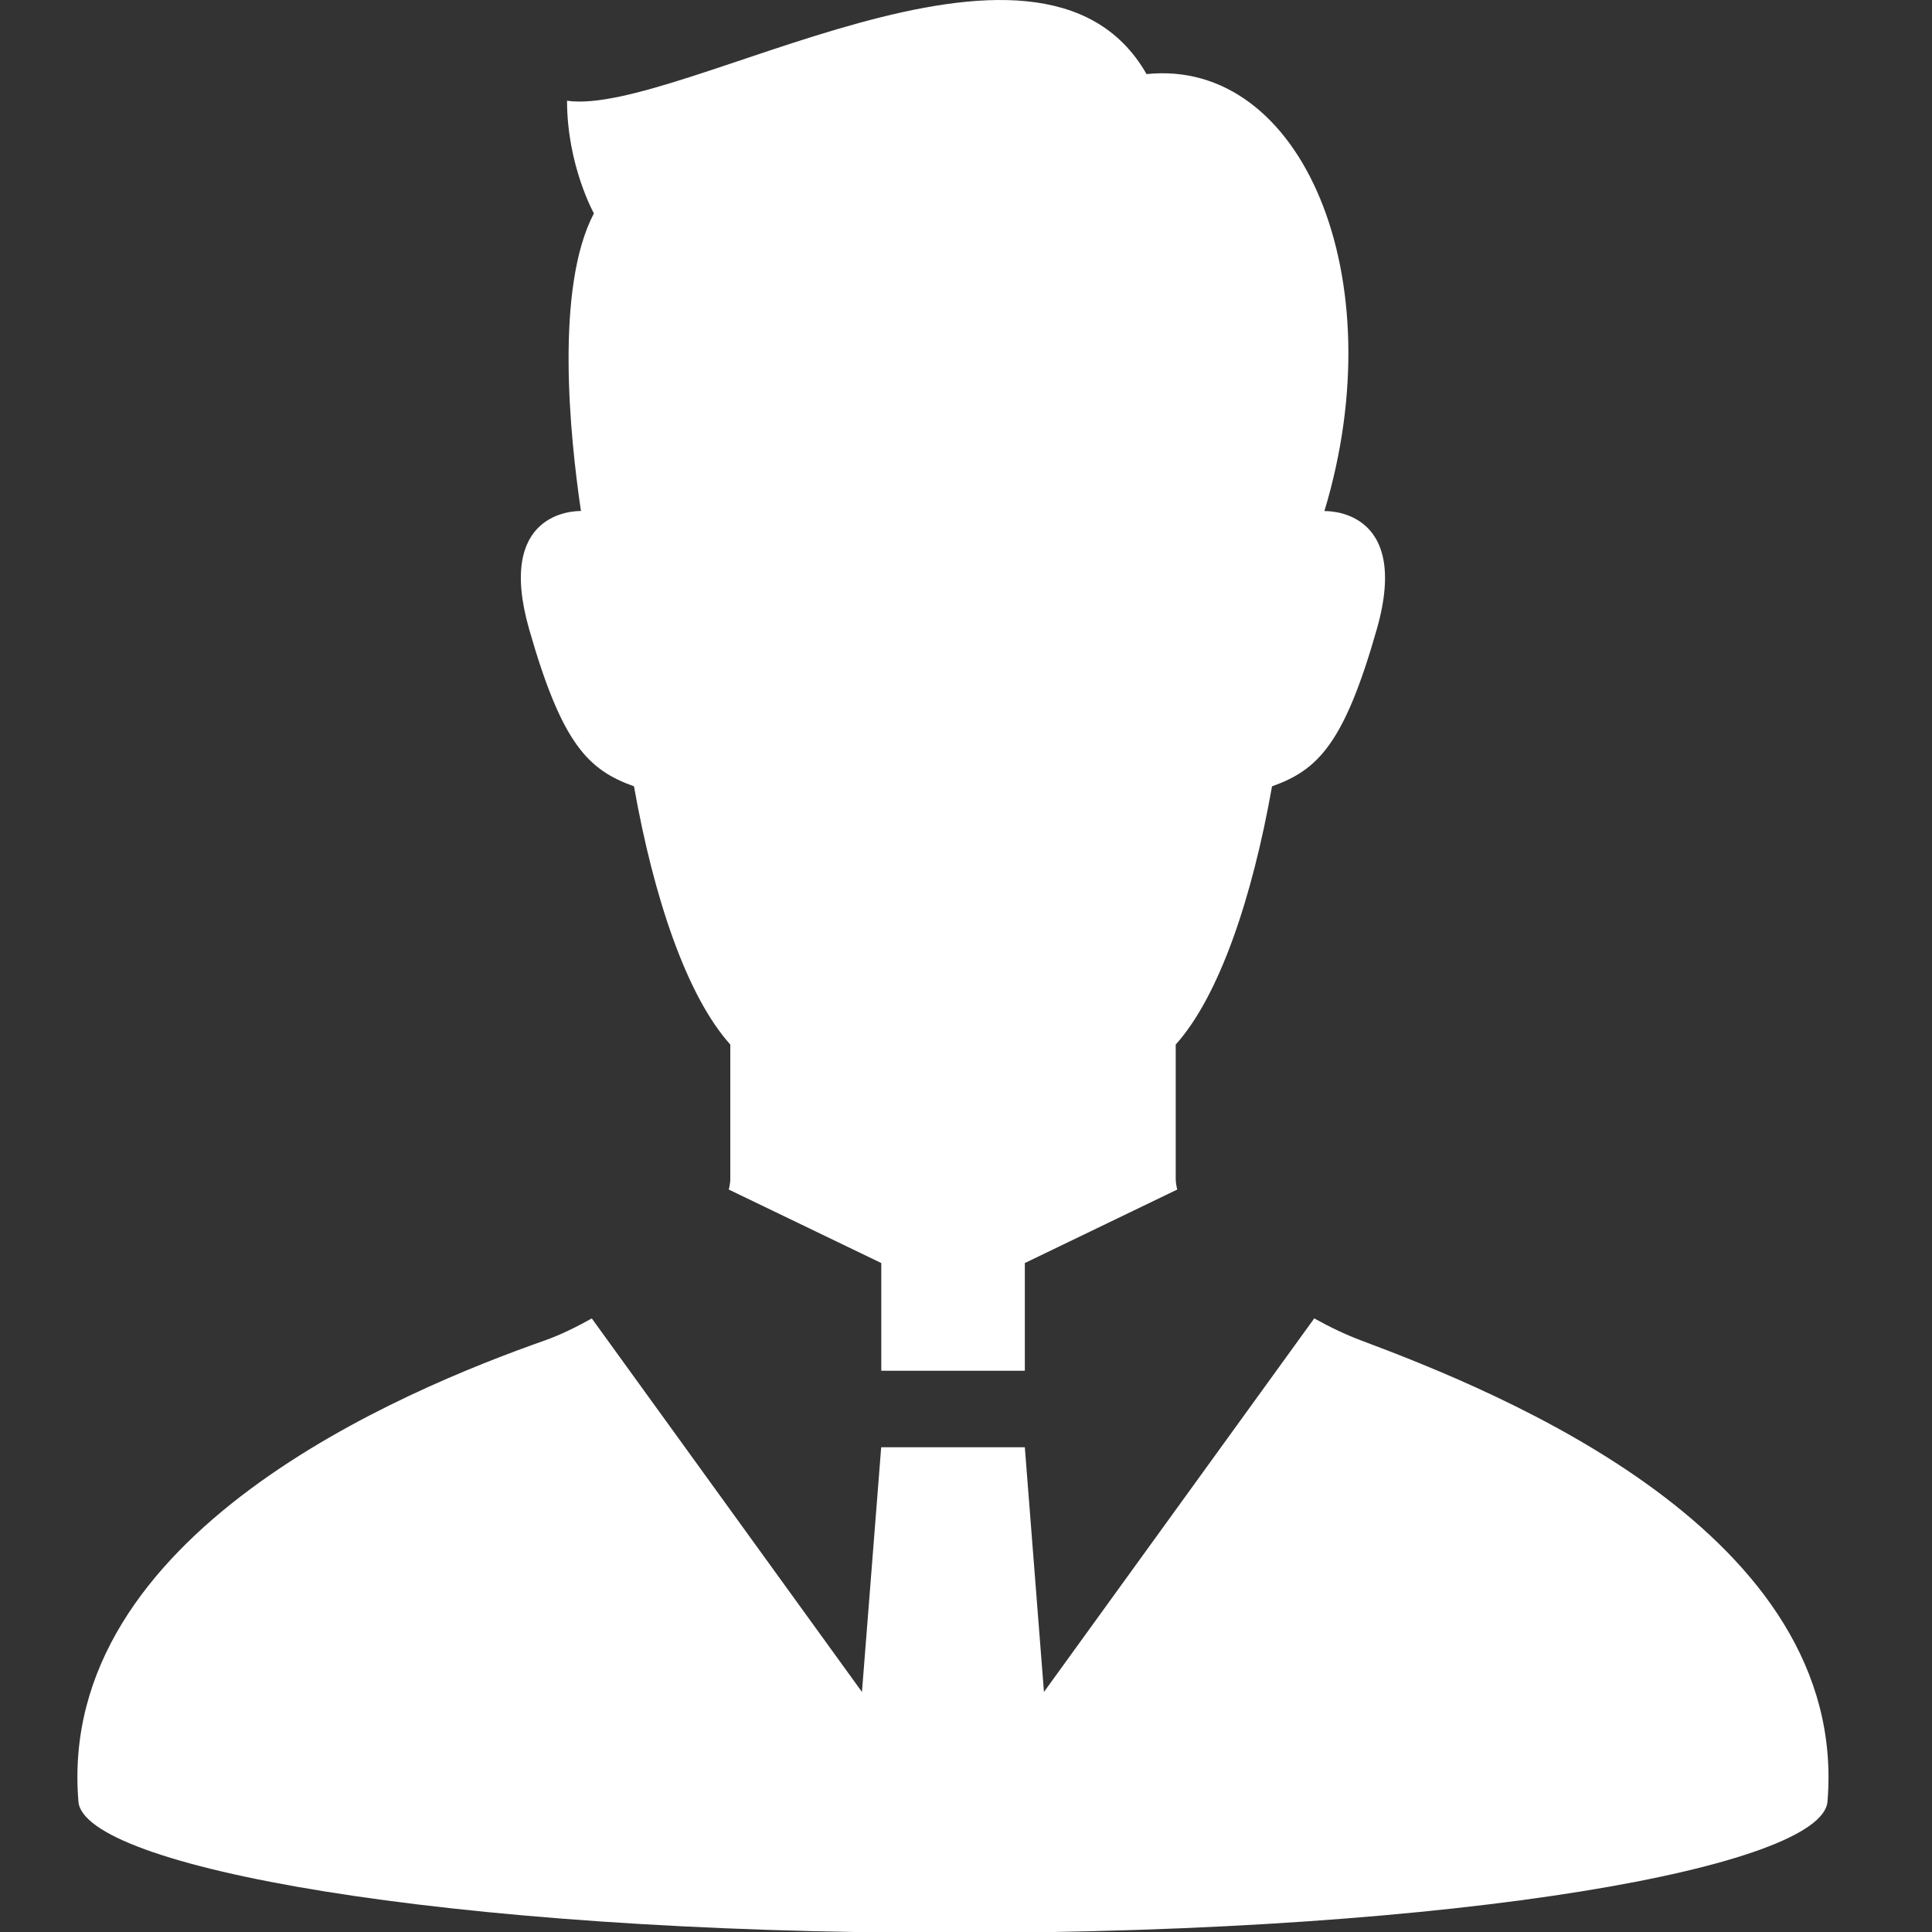<?xml version="1.0" encoding="utf-8"?>
<!-- Generator: Adobe Illustrator 16.0.0, SVG Export Plug-In . SVG Version: 6.00 Build 0)  -->
<!DOCTYPE svg PUBLIC "-//W3C//DTD SVG 1.1//EN" "http://www.w3.org/Graphics/SVG/1.1/DTD/svg11.dtd">
<svg version="1.1" id="Capa_1" xmlns="http://www.w3.org/2000/svg" xmlns:xlink="http://www.w3.org/1999/xlink" x="0px" y="0px"
	 width="20px" height="20px" viewBox="0 0 20 20" enable-background="new 0 0 20 20" xml:space="preserve">
<rect x="0" y="0" width="20" height="20" fill="#333333" stroke="none"/>
<g>
	<path fill="#FFFFFF" d="M14.087,13.875c-0.15-0.056-0.315-0.134-0.482-0.227l-2.798,3.867l-0.198-2.533H9.122l-0.199,2.533
		l-2.797-3.867c-0.172,0.097-0.338,0.176-0.483,0.227c-1.465,0.516-5.063,1.999-4.831,4.776c0.055,0.666,3.721,1.358,9.053,1.358
		c5.331,0,8.997-0.692,9.053-1.358C19.149,15.871,15.542,14.42,14.087,13.875z"/>
	<path fill="#FFFFFF" d="M6.563,8.14c0.204,1.153,0.546,2.171,0.997,2.673c0,0.601,0,1.039,0,1.39c0,0.036-0.006,0.073-0.016,0.111
		l1.579,0.761v1.115h1.486v-1.115l1.578-0.761c-0.01-0.038-0.016-0.075-0.016-0.111c0-0.351,0-0.789,0-1.39
		c0.451-0.502,0.793-1.52,0.997-2.673c0.475-0.169,0.747-0.441,1.085-1.628c0.36-1.264-0.543-1.221-0.543-1.221
		c0.731-2.418-0.231-4.691-1.841-4.524C10.758-1.178,7.037,1.21,5.87,1.043c0,0.667,0.278,1.166,0.278,1.166
		C5.743,2.979,5.899,4.514,6.014,5.29C5.947,5.289,5.131,5.297,5.477,6.511C5.816,7.699,6.087,7.97,6.563,8.14z"/>
</g>
</svg>
